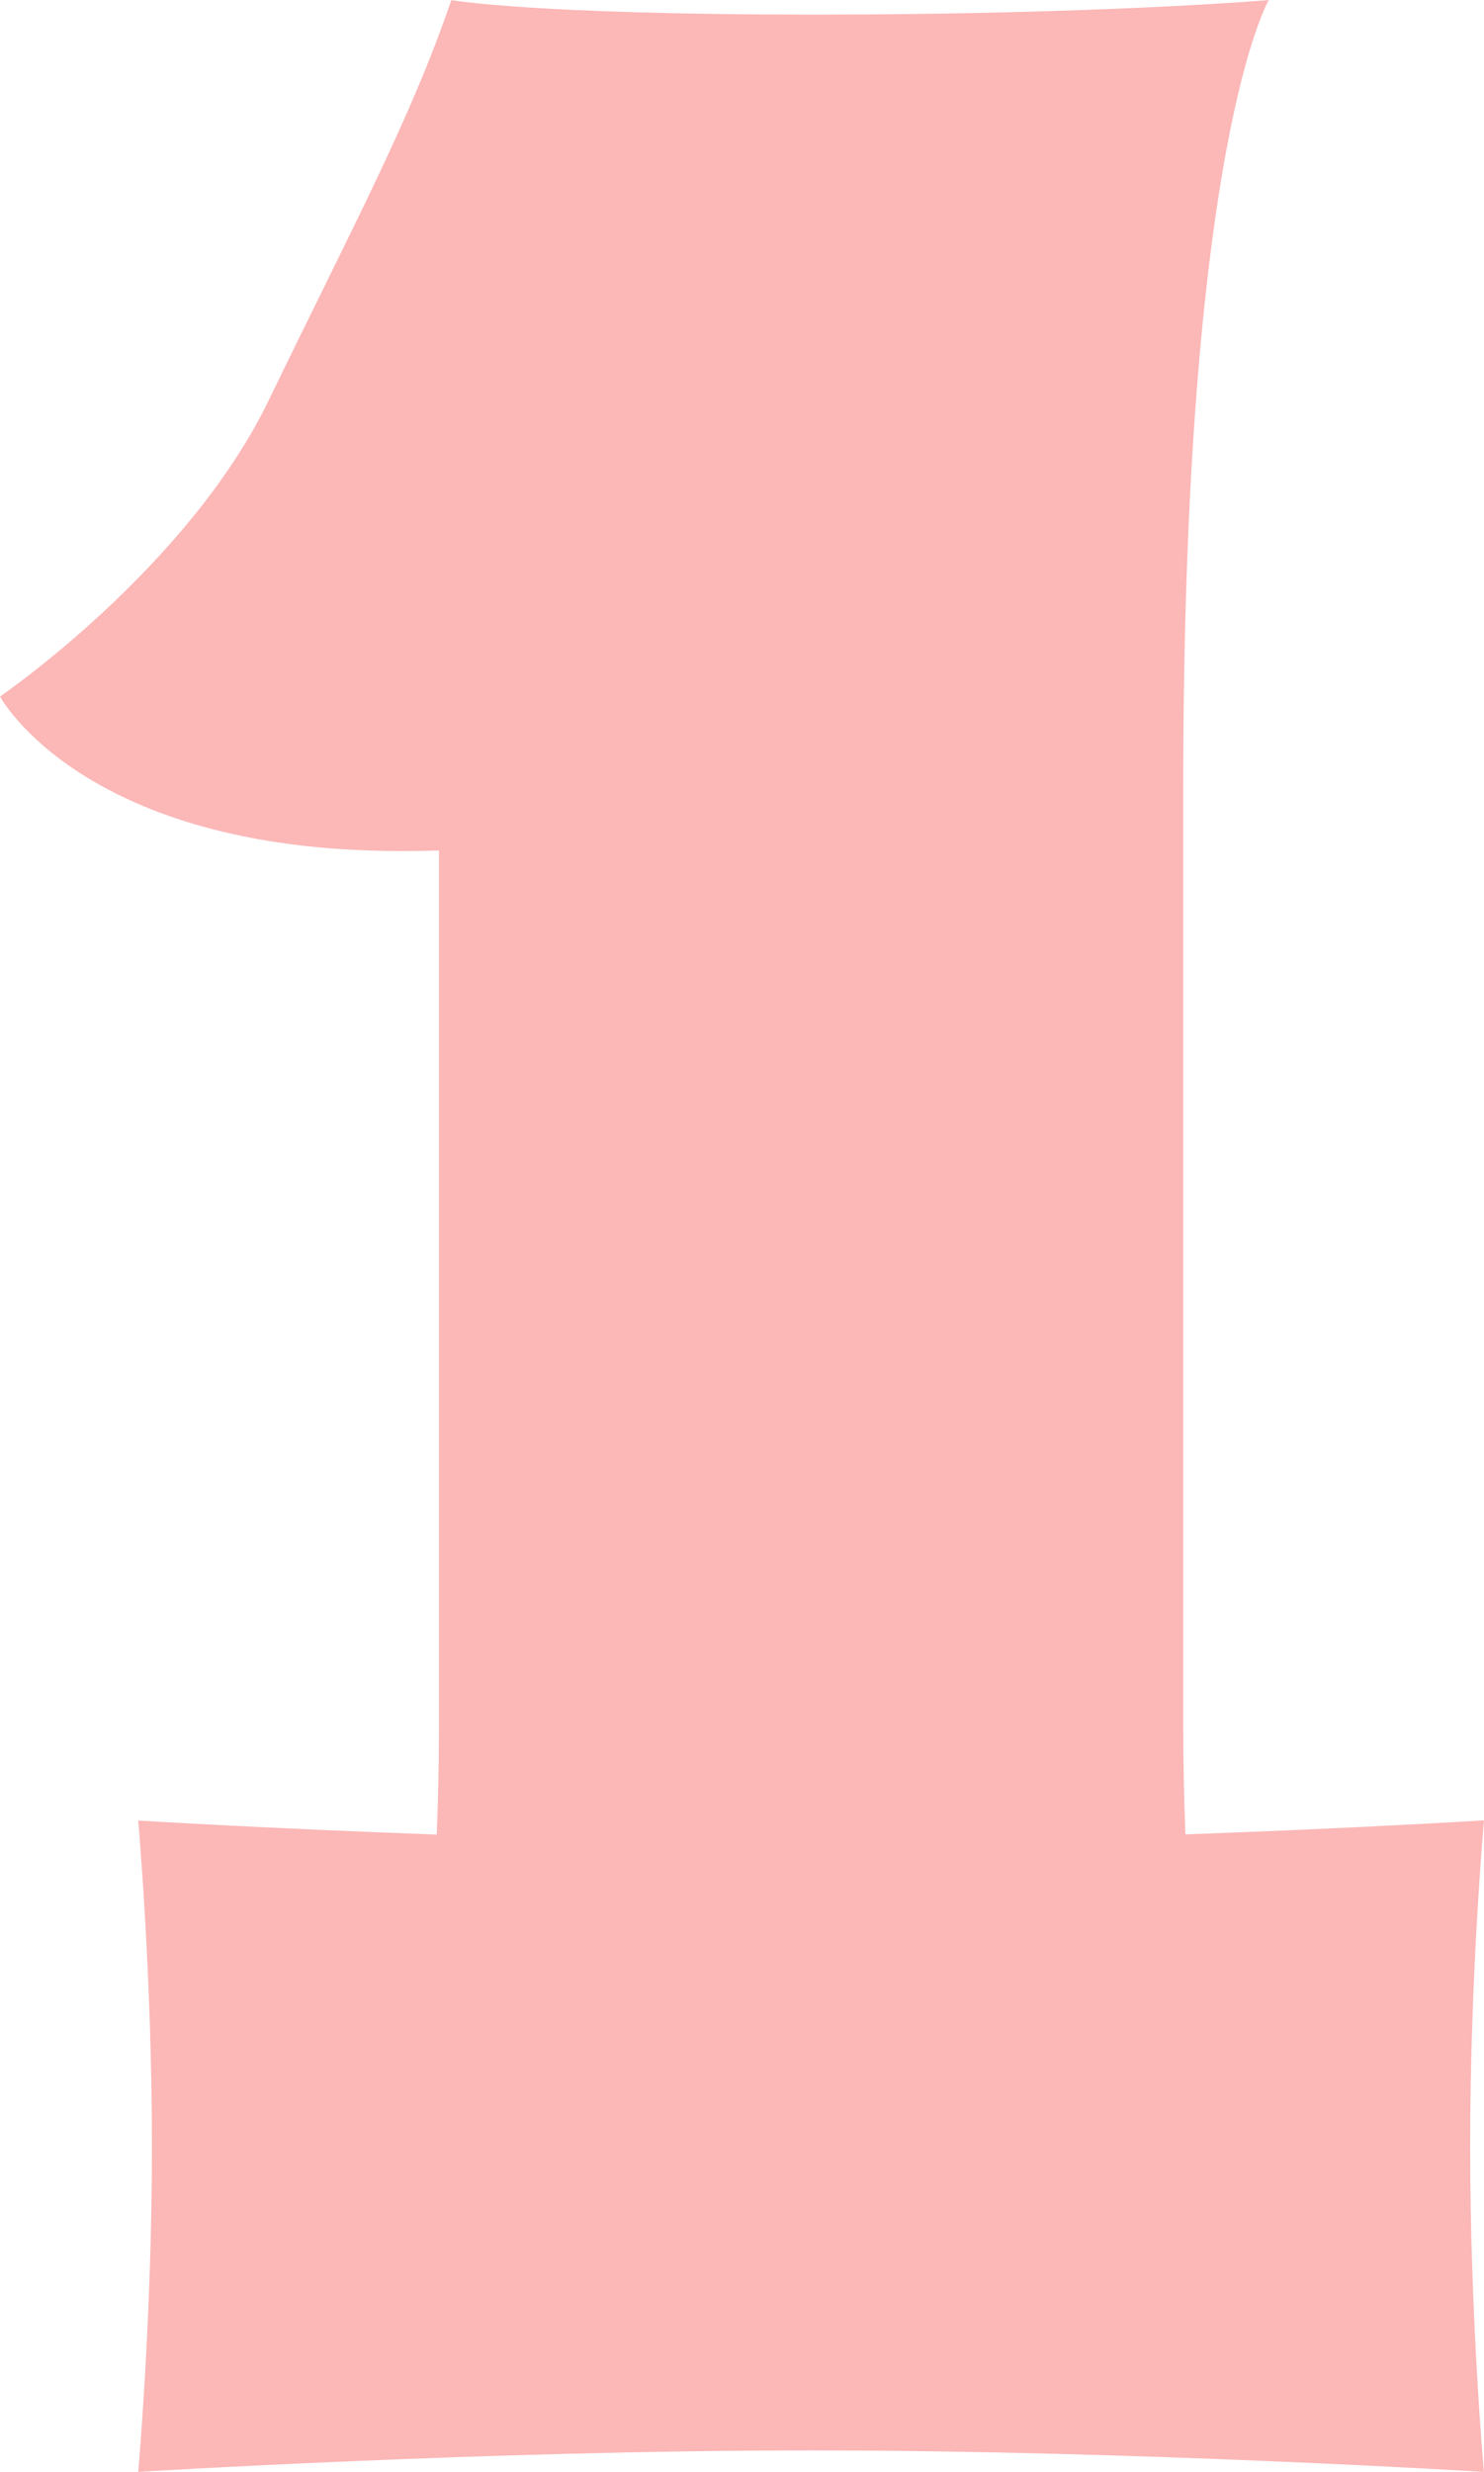 <svg xmlns="http://www.w3.org/2000/svg" width="67.49" height="112.35" viewBox="0 0 67.49 112.35">
  <g id="グループ_2069" data-name="グループ 2069" style="isolation: isolate">
    <path id="パス_8261" data-name="パス 8261" d="M542.566,1077.887s-5.745.356-13.578.638c-.063-1.589-.1-3.243-.1-4.988V1030.9c0-29.258,3.891-35.748,3.891-35.748s-7.822.661-20.676.661-16.5-.661-16.5-.661c-1.861,5.436-4.466,10.255-8.311,18.2-3.7,7.636-12.215,13.455-12.215,13.455s3.762,7.022,18.217,7.022c.6,0,1.18-.007,1.745-.023v39.739c0,1.745-.04,3.4-.1,4.988-7.829-.282-13.578-.638-13.578-.638s.625,6.949.625,14.8-.625,14.807-.625,14.807,15.725-.977,30.6-.977,30.6.977,30.6.977-.625-6.952-.625-14.807S542.566,1077.887,542.566,1077.887Z" transform="translate(-475.076 -995.148)" fill="#fcb7b7"/>
  </g>
</svg>
